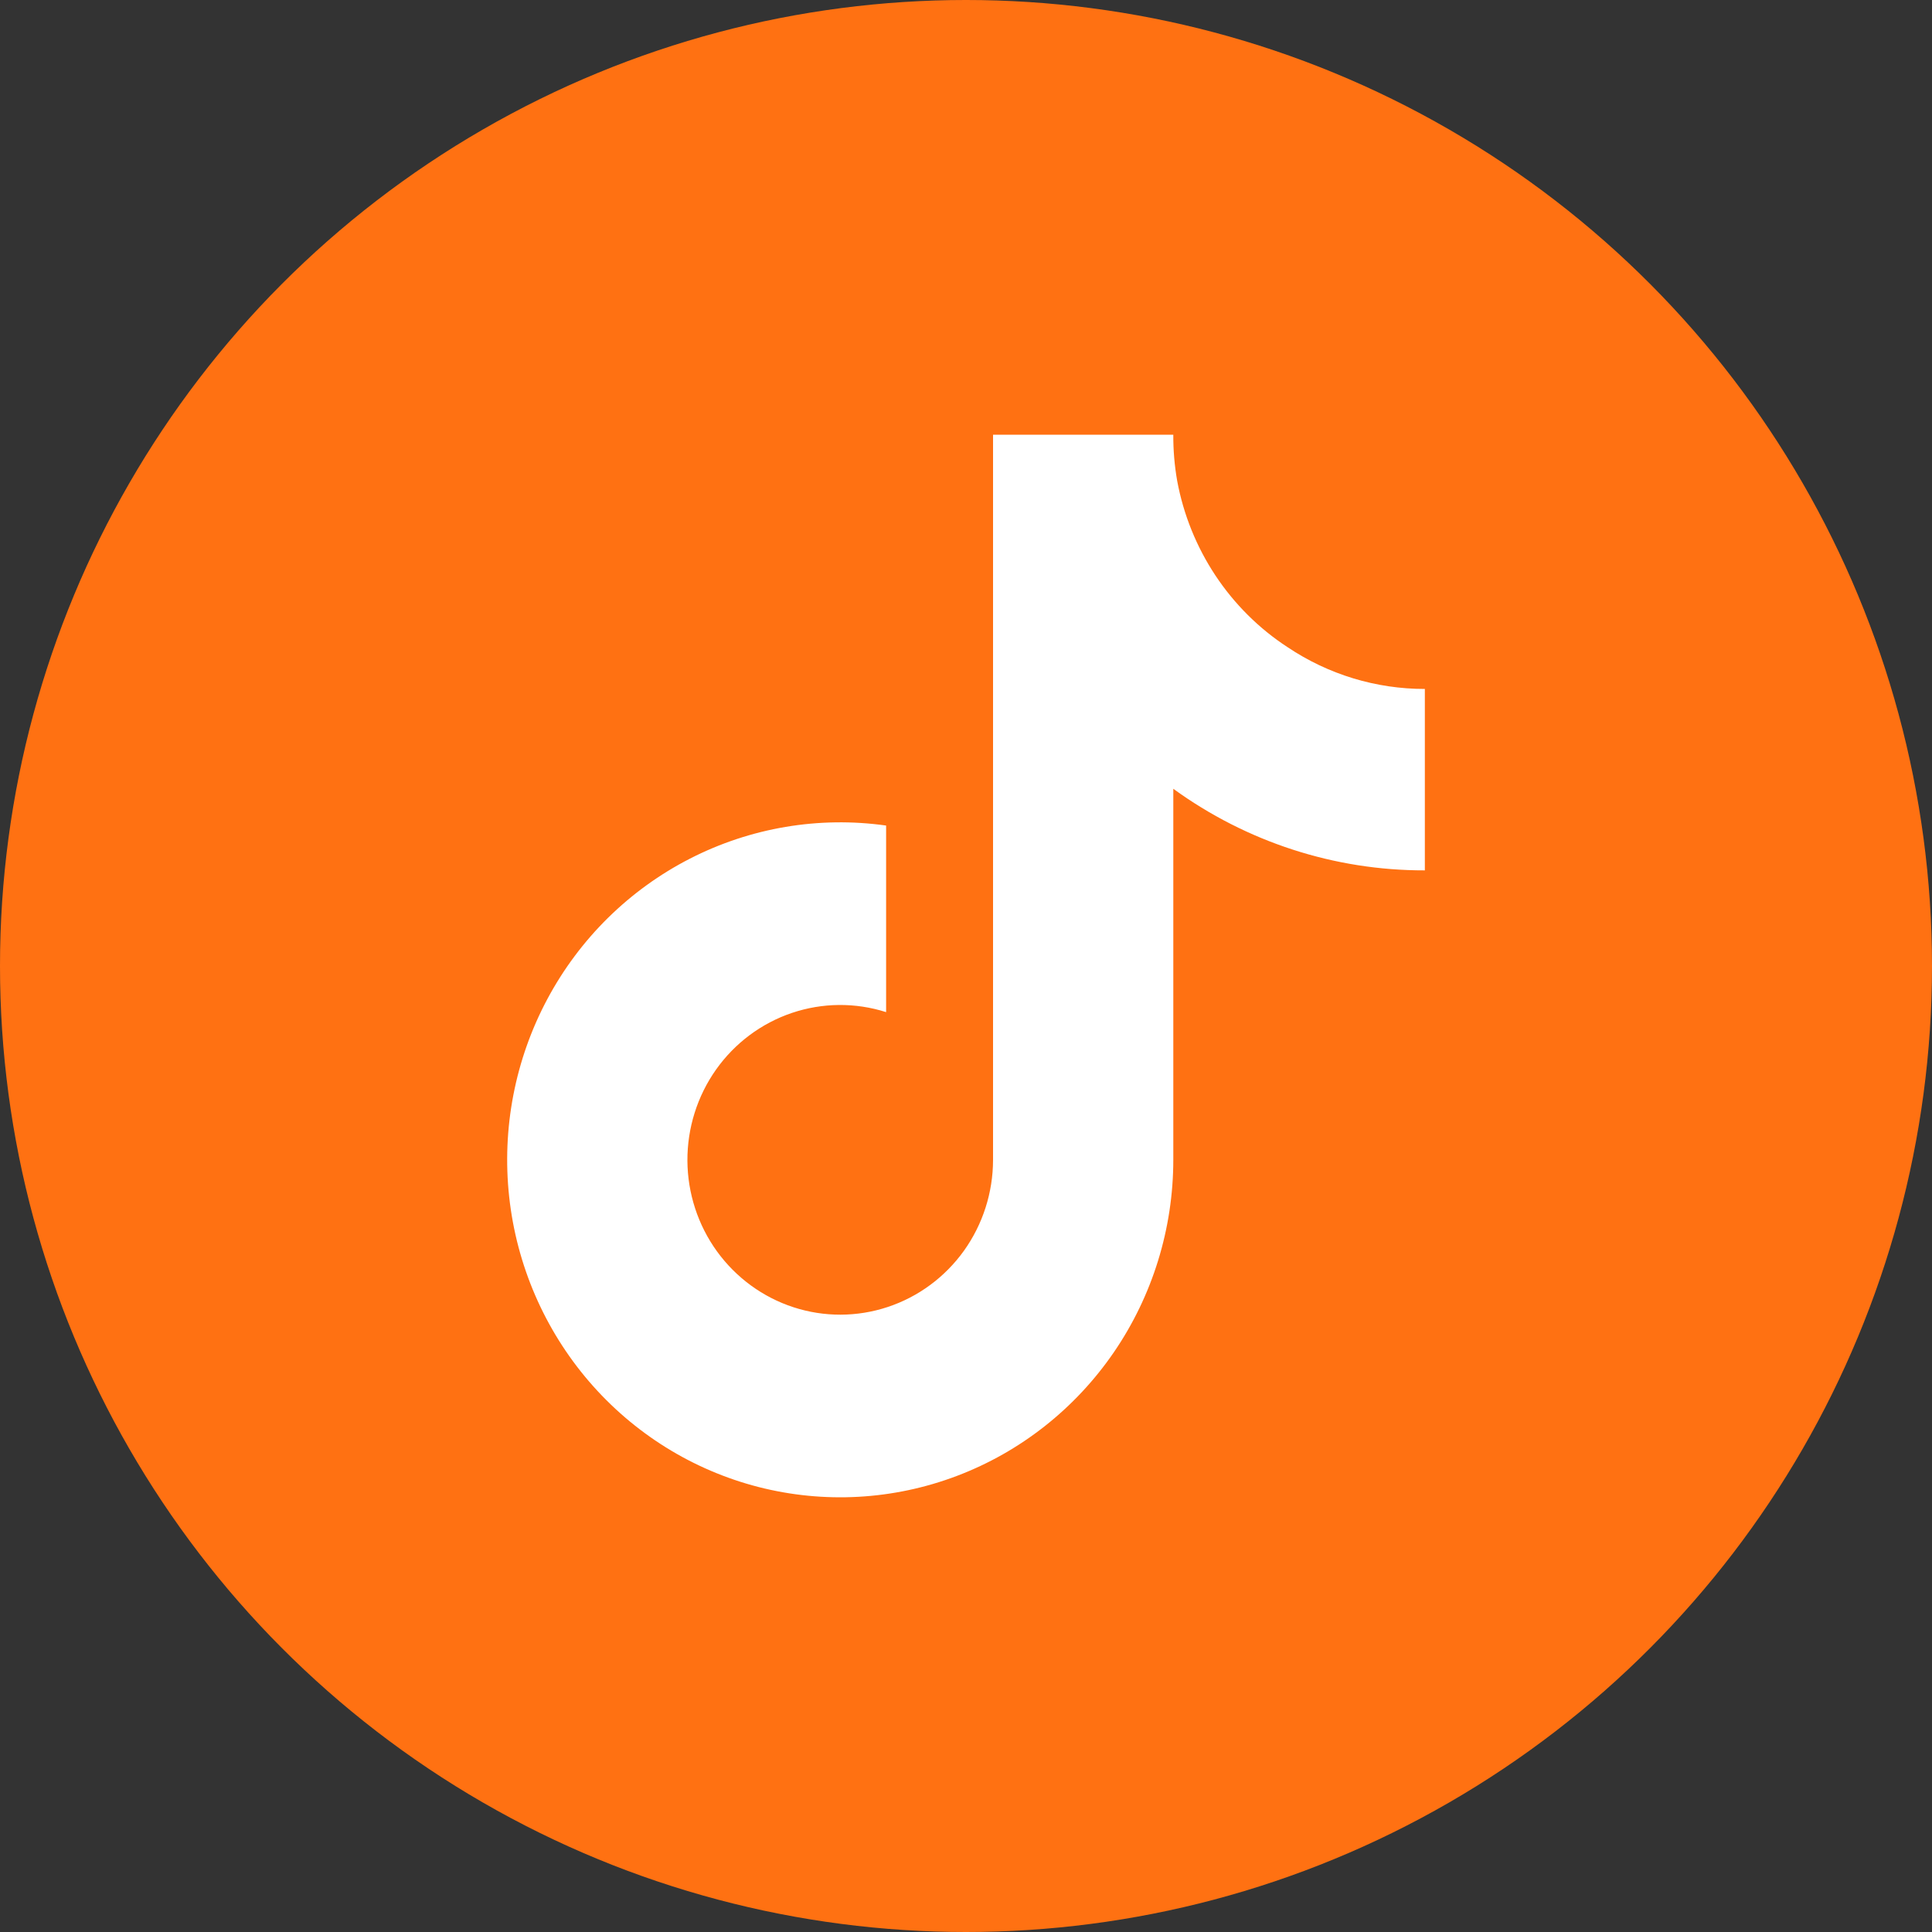 <?xml version="1.0" encoding="UTF-8"?> <svg xmlns="http://www.w3.org/2000/svg" width="40" height="40" viewBox="0 0 40 40" fill="none"><rect x="0" y="0" width="40" height="40" fill="#333333" stroke="none"/><circle cx="20" cy="20" r="20" fill="#FF7112"></circle><path d="M29.5 18.02C27.632 18.024 25.81 17.433 24.292 16.331V24.015C24.291 25.438 23.862 26.827 23.062 27.996C22.261 29.165 21.127 30.059 19.812 30.557C18.496 31.056 17.062 31.135 15.701 30.786C14.339 30.436 13.116 29.673 12.194 28.6C11.272 27.526 10.696 26.193 10.542 24.779C10.388 23.364 10.664 21.936 11.332 20.685C12.001 19.433 13.031 18.419 14.285 17.777C15.538 17.135 16.955 16.896 18.346 17.092V20.955C17.71 20.752 17.027 20.758 16.394 20.972C15.762 21.186 15.212 21.597 14.824 22.146C14.436 22.695 14.229 23.355 14.232 24.031C14.236 24.706 14.45 25.363 14.844 25.908C15.239 26.453 15.793 26.858 16.428 27.065C17.062 27.272 17.745 27.27 18.379 27.06C19.013 26.85 19.565 26.442 19.957 25.896C20.348 25.349 20.559 24.69 20.56 24.015V9H24.292C24.29 9.32 24.317 9.639 24.372 9.954C24.502 10.656 24.772 11.323 25.165 11.916C25.558 12.508 26.066 13.014 26.659 13.4C27.502 13.965 28.49 14.265 29.5 14.264V18.02Z" fill="white"></path></svg> 